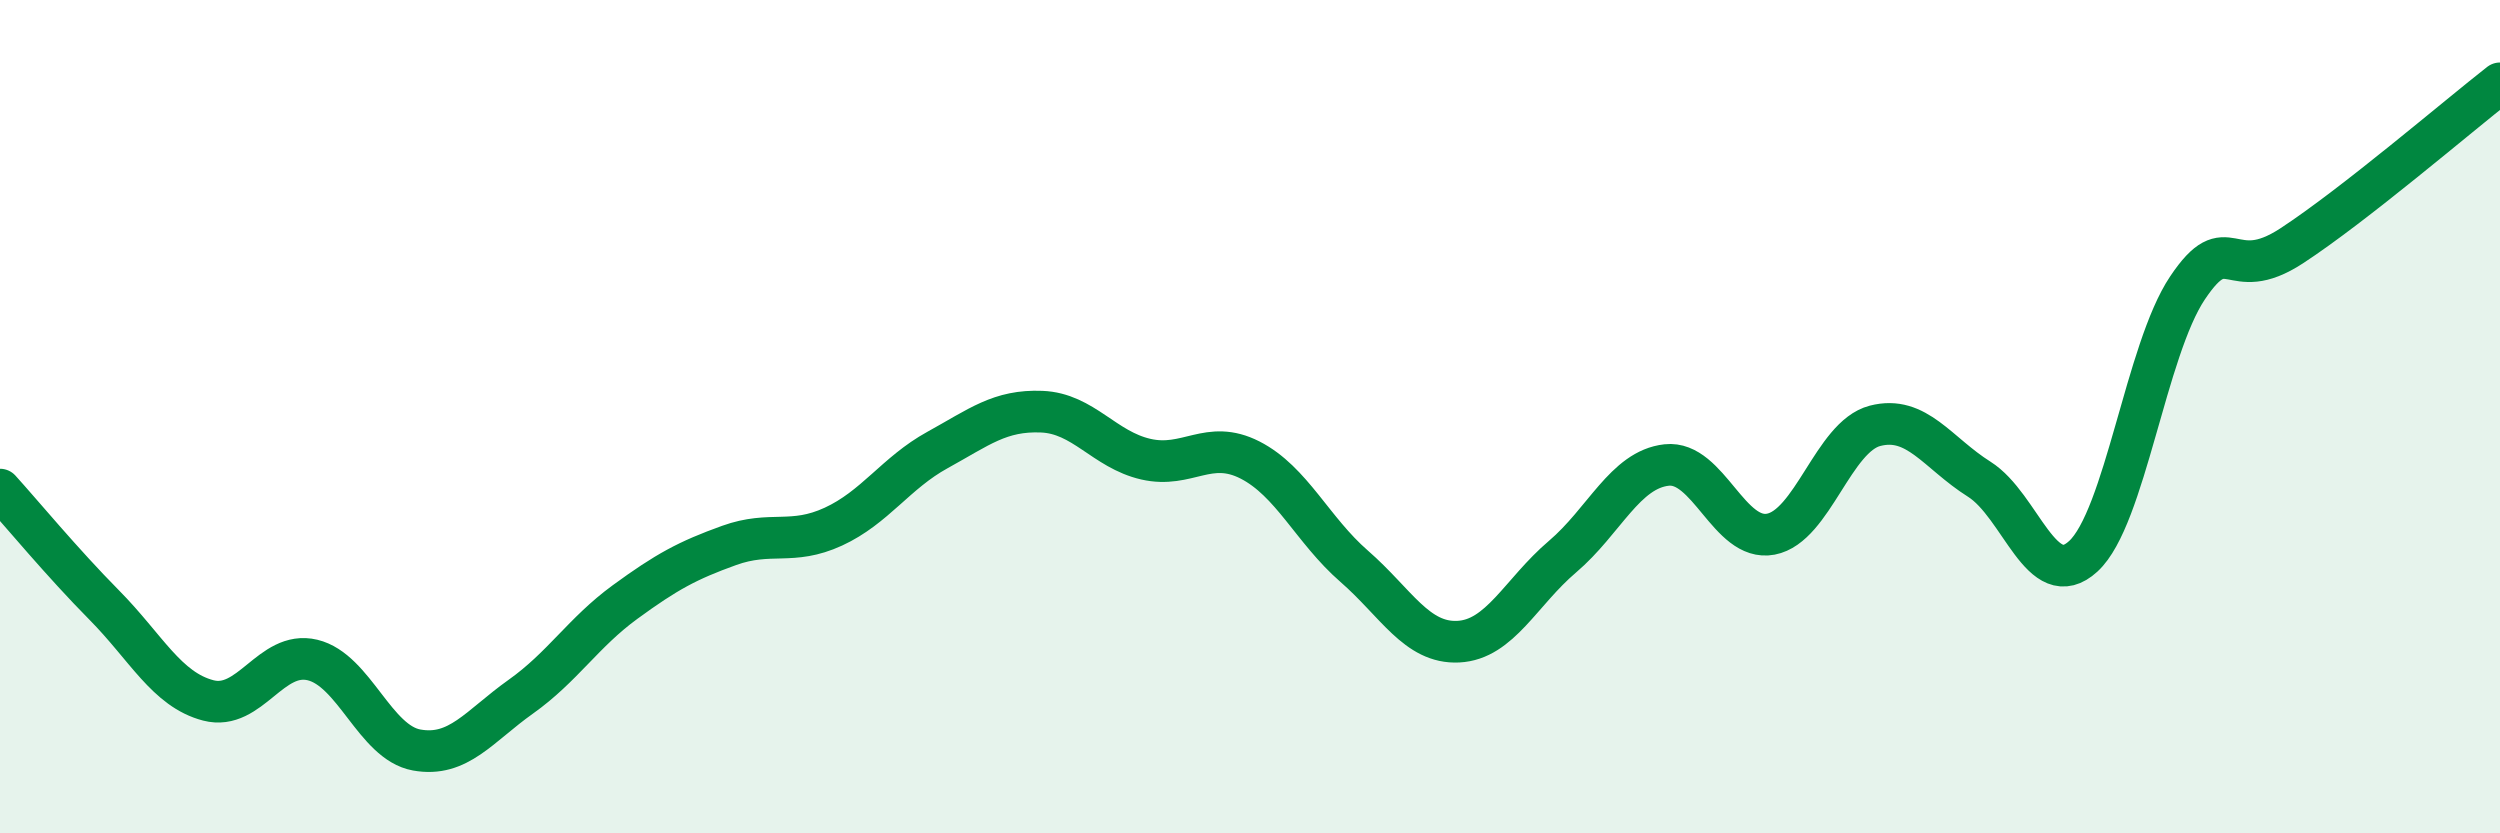 
    <svg width="60" height="20" viewBox="0 0 60 20" xmlns="http://www.w3.org/2000/svg">
      <path
        d="M 0,11.75 C 0.5,12.3 1.5,13.51 2.5,14.52 C 3.5,15.53 4,16.55 5,16.81 C 6,17.07 6.5,15.6 7.5,15.84 C 8.5,16.08 9,17.82 10,18 C 11,18.18 11.5,17.43 12.5,16.72 C 13.5,16.01 14,15.18 15,14.45 C 16,13.72 16.5,13.45 17.5,13.09 C 18.5,12.73 19,13.1 20,12.64 C 21,12.18 21.5,11.35 22.5,10.8 C 23.5,10.25 24,9.84 25,9.88 C 26,9.92 26.5,10.79 27.5,11.02 C 28.5,11.25 29,10.53 30,11.04 C 31,11.55 31.5,12.72 32.5,13.59 C 33.5,14.46 34,15.45 35,15.4 C 36,15.35 36.5,14.21 37.5,13.36 C 38.5,12.51 39,11.27 40,11.16 C 41,11.05 41.5,13.01 42.5,12.82 C 43.5,12.63 44,10.48 45,10.22 C 46,9.96 46.5,10.87 47.5,11.5 C 48.5,12.13 49,14.27 50,13.35 C 51,12.43 51.5,8.4 52.5,6.91 C 53.5,5.42 53.5,6.88 55,5.9 C 56.5,4.92 59,2.78 60,2L60 20L0 20Z"
        fill="#008740"
        opacity="0.1"
        stroke-linecap="round"
        stroke-linejoin="round"
      />
      <path
        d="M 0,11.75 C 0.5,12.3 1.5,13.51 2.5,14.52 C 3.5,15.53 4,16.55 5,16.81 C 6,17.07 6.5,15.6 7.5,15.84 C 8.5,16.08 9,17.82 10,18 C 11,18.18 11.5,17.43 12.5,16.72 C 13.5,16.01 14,15.18 15,14.45 C 16,13.72 16.5,13.45 17.5,13.09 C 18.5,12.73 19,13.1 20,12.64 C 21,12.18 21.5,11.35 22.5,10.8 C 23.5,10.25 24,9.84 25,9.88 C 26,9.92 26.5,10.79 27.5,11.02 C 28.5,11.25 29,10.53 30,11.04 C 31,11.55 31.5,12.72 32.5,13.59 C 33.5,14.46 34,15.45 35,15.4 C 36,15.35 36.5,14.21 37.5,13.36 C 38.5,12.51 39,11.27 40,11.16 C 41,11.05 41.5,13.01 42.5,12.82 C 43.5,12.63 44,10.48 45,10.22 C 46,9.96 46.5,10.87 47.5,11.5 C 48.5,12.13 49,14.27 50,13.35 C 51,12.43 51.5,8.4 52.5,6.91 C 53.5,5.42 53.5,6.88 55,5.9 C 56.5,4.92 59,2.78 60,2"
        stroke="#008740"
        stroke-width="1"
        fill="none"
        stroke-linecap="round"
        stroke-linejoin="round"
      />
    </svg>
  